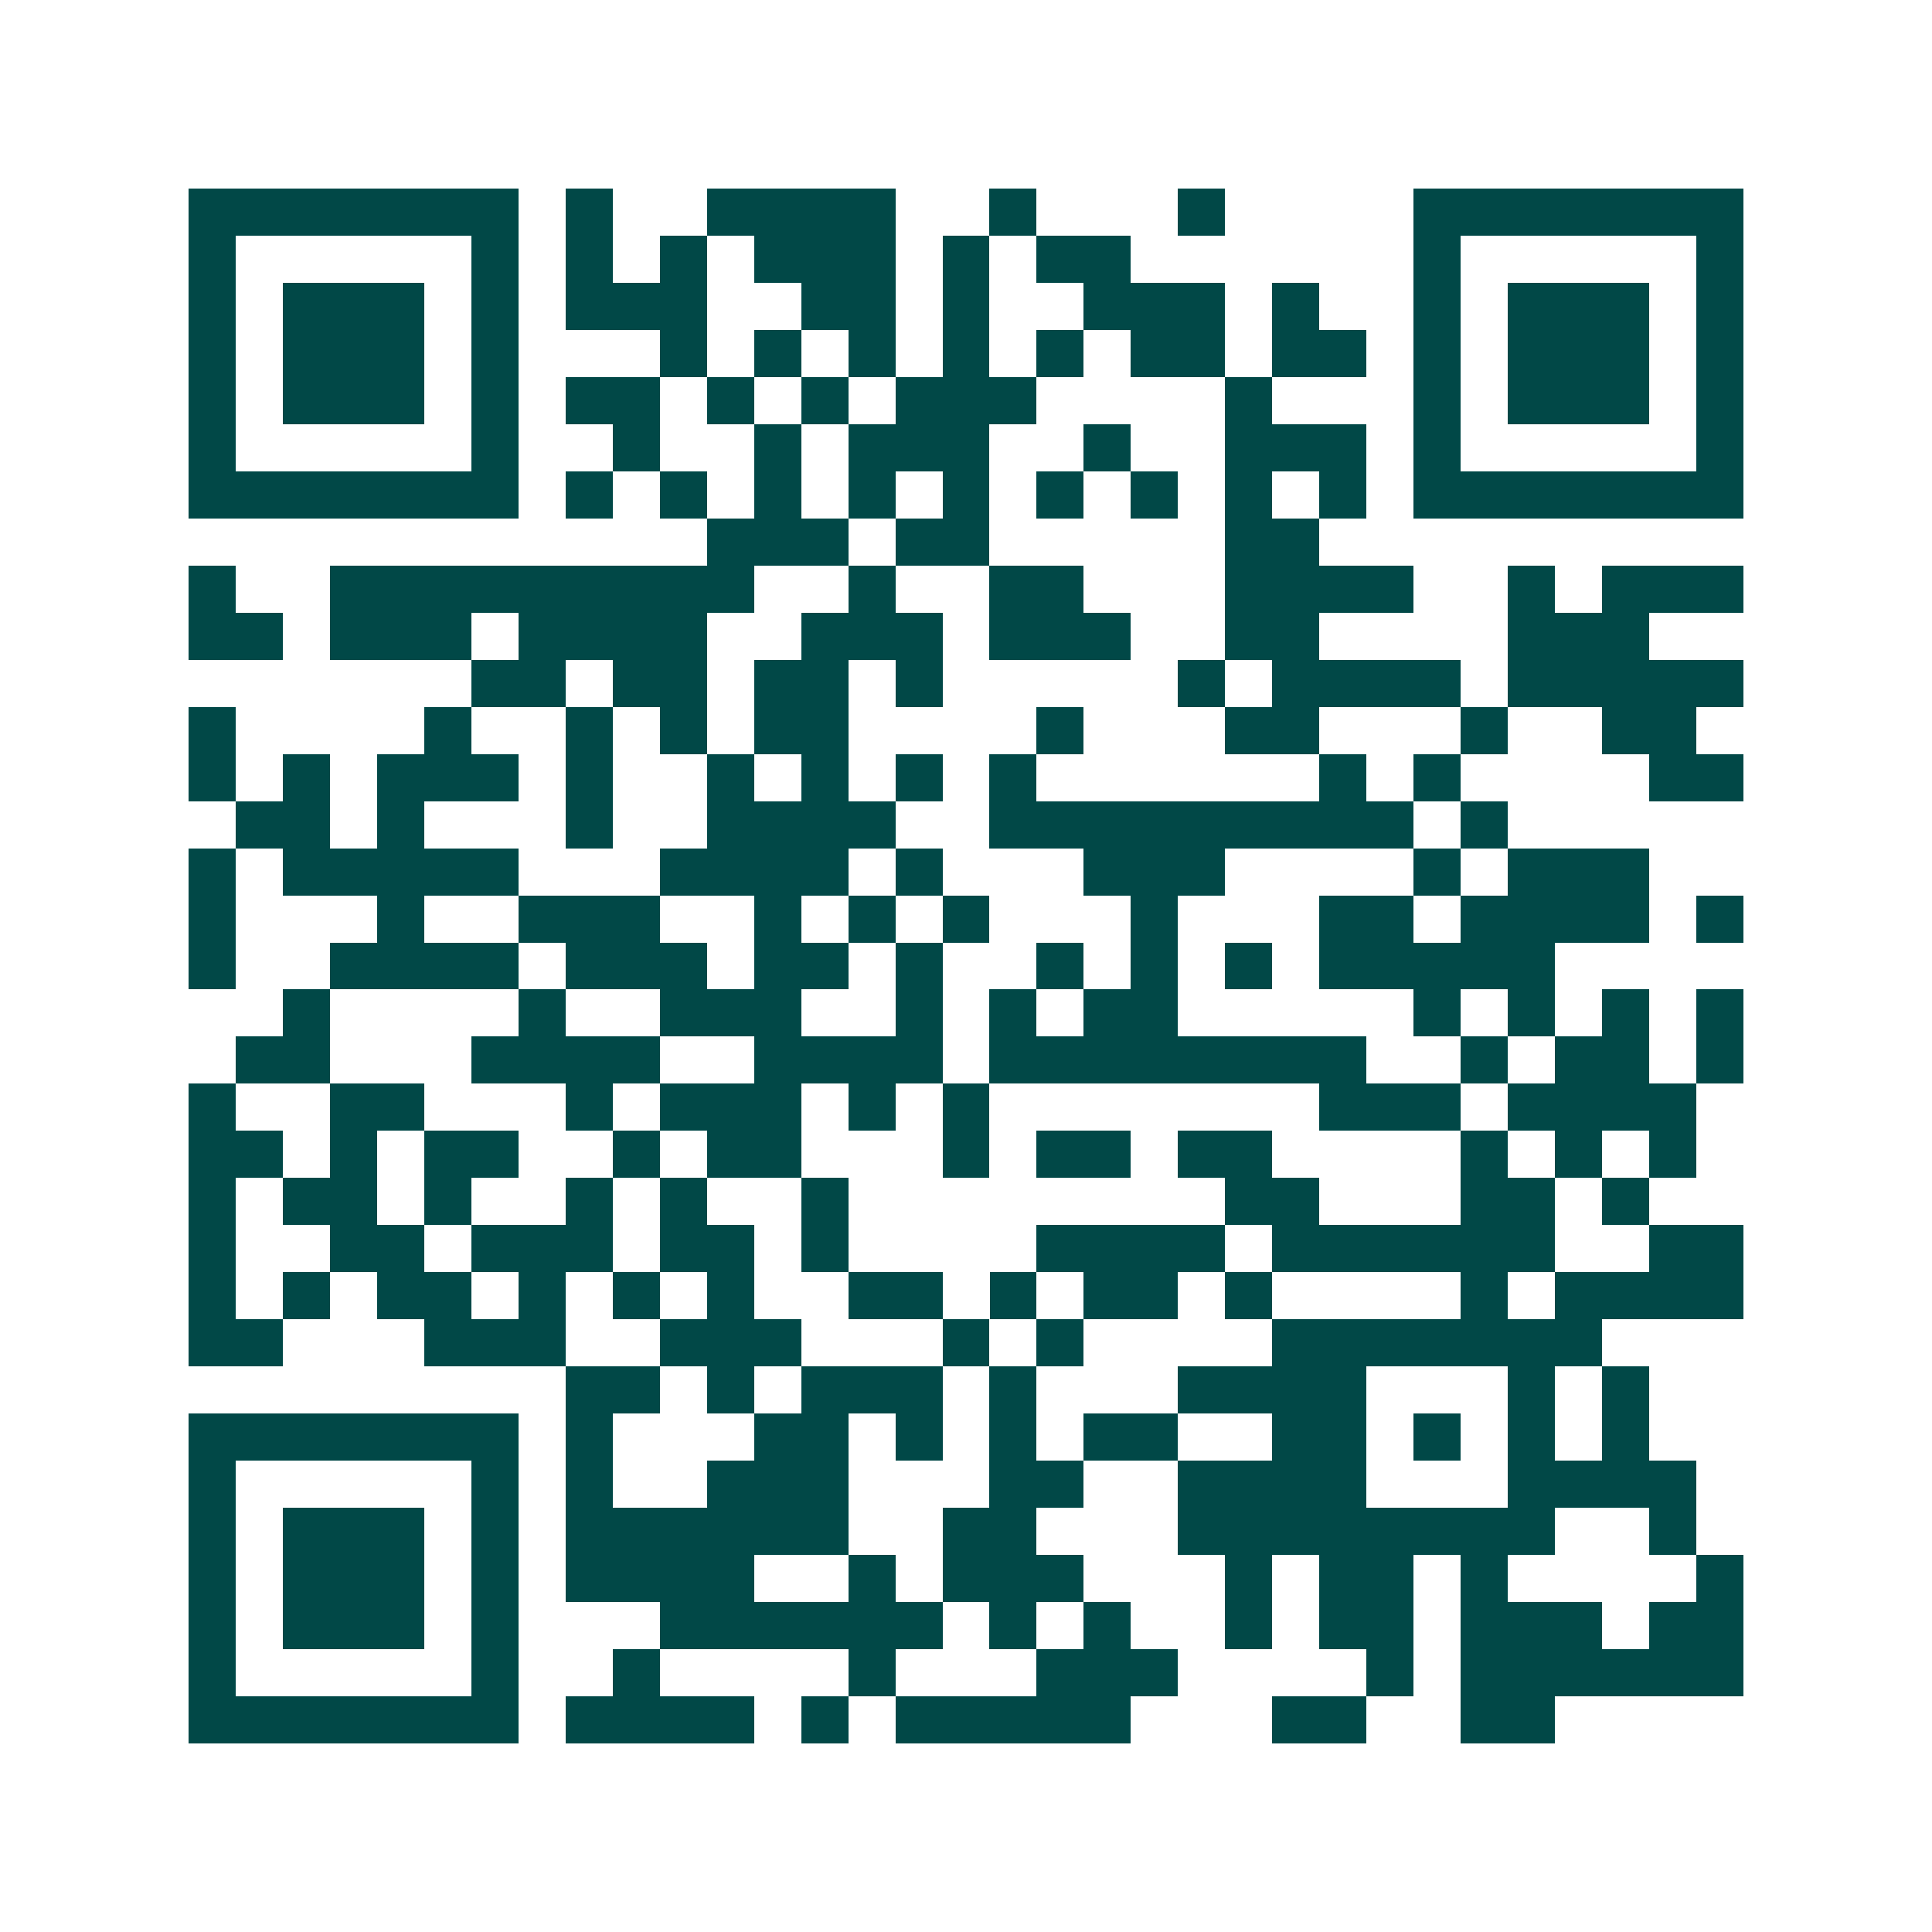 <svg xmlns="http://www.w3.org/2000/svg" width="200" height="200" viewBox="0 0 41 41" shape-rendering="crispEdges"><path fill="#ffffff" d="M0 0h41v41H0z"/><path stroke="#014847" d="M4 4.5h7m1 0h1m2 0h4m2 0h1m3 0h1m4 0h7M4 5.5h1m5 0h1m1 0h1m1 0h1m1 0h3m1 0h1m1 0h2m6 0h1m5 0h1M4 6.5h1m1 0h3m1 0h1m1 0h3m2 0h2m1 0h1m2 0h3m1 0h1m2 0h1m1 0h3m1 0h1M4 7.5h1m1 0h3m1 0h1m3 0h1m1 0h1m1 0h1m1 0h1m1 0h1m1 0h2m1 0h2m1 0h1m1 0h3m1 0h1M4 8.5h1m1 0h3m1 0h1m1 0h2m1 0h1m1 0h1m1 0h3m4 0h1m3 0h1m1 0h3m1 0h1M4 9.5h1m5 0h1m2 0h1m2 0h1m1 0h3m2 0h1m2 0h3m1 0h1m5 0h1M4 10.5h7m1 0h1m1 0h1m1 0h1m1 0h1m1 0h1m1 0h1m1 0h1m1 0h1m1 0h1m1 0h7M15 11.5h3m1 0h2m5 0h2M4 12.5h1m2 0h9m2 0h1m2 0h2m3 0h4m2 0h1m1 0h3M4 13.5h2m1 0h3m1 0h4m2 0h3m1 0h3m2 0h2m4 0h3M10 14.5h2m1 0h2m1 0h2m1 0h1m5 0h1m1 0h4m1 0h5M4 15.5h1m4 0h1m2 0h1m1 0h1m1 0h2m4 0h1m3 0h2m3 0h1m2 0h2M4 16.5h1m1 0h1m1 0h3m1 0h1m2 0h1m1 0h1m1 0h1m1 0h1m6 0h1m1 0h1m4 0h2M5 17.5h2m1 0h1m3 0h1m2 0h4m2 0h9m1 0h1M4 18.5h1m1 0h5m3 0h4m1 0h1m3 0h3m4 0h1m1 0h3M4 19.5h1m3 0h1m2 0h3m2 0h1m1 0h1m1 0h1m3 0h1m3 0h2m1 0h4m1 0h1M4 20.5h1m2 0h4m1 0h3m1 0h2m1 0h1m2 0h1m1 0h1m1 0h1m1 0h5M6 21.5h1m4 0h1m2 0h3m2 0h1m1 0h1m1 0h2m5 0h1m1 0h1m1 0h1m1 0h1M5 22.5h2m3 0h4m2 0h4m1 0h8m2 0h1m1 0h2m1 0h1M4 23.5h1m2 0h2m3 0h1m1 0h3m1 0h1m1 0h1m7 0h3m1 0h4M4 24.5h2m1 0h1m1 0h2m2 0h1m1 0h2m3 0h1m1 0h2m1 0h2m4 0h1m1 0h1m1 0h1M4 25.5h1m1 0h2m1 0h1m2 0h1m1 0h1m2 0h1m8 0h2m3 0h2m1 0h1M4 26.5h1m2 0h2m1 0h3m1 0h2m1 0h1m4 0h4m1 0h6m2 0h2M4 27.5h1m1 0h1m1 0h2m1 0h1m1 0h1m1 0h1m2 0h2m1 0h1m1 0h2m1 0h1m4 0h1m1 0h4M4 28.5h2m3 0h3m2 0h3m3 0h1m1 0h1m4 0h7M12 29.5h2m1 0h1m1 0h3m1 0h1m3 0h4m3 0h1m1 0h1M4 30.5h7m1 0h1m3 0h2m1 0h1m1 0h1m1 0h2m2 0h2m1 0h1m1 0h1m1 0h1M4 31.5h1m5 0h1m1 0h1m2 0h3m3 0h2m2 0h4m3 0h4M4 32.5h1m1 0h3m1 0h1m1 0h6m2 0h2m3 0h8m2 0h1M4 33.5h1m1 0h3m1 0h1m1 0h4m2 0h1m1 0h3m3 0h1m1 0h2m1 0h1m4 0h1M4 34.5h1m1 0h3m1 0h1m3 0h6m1 0h1m1 0h1m2 0h1m1 0h2m1 0h3m1 0h2M4 35.5h1m5 0h1m2 0h1m4 0h1m3 0h3m4 0h1m1 0h6M4 36.5h7m1 0h4m1 0h1m1 0h5m3 0h2m2 0h2"/></svg>
